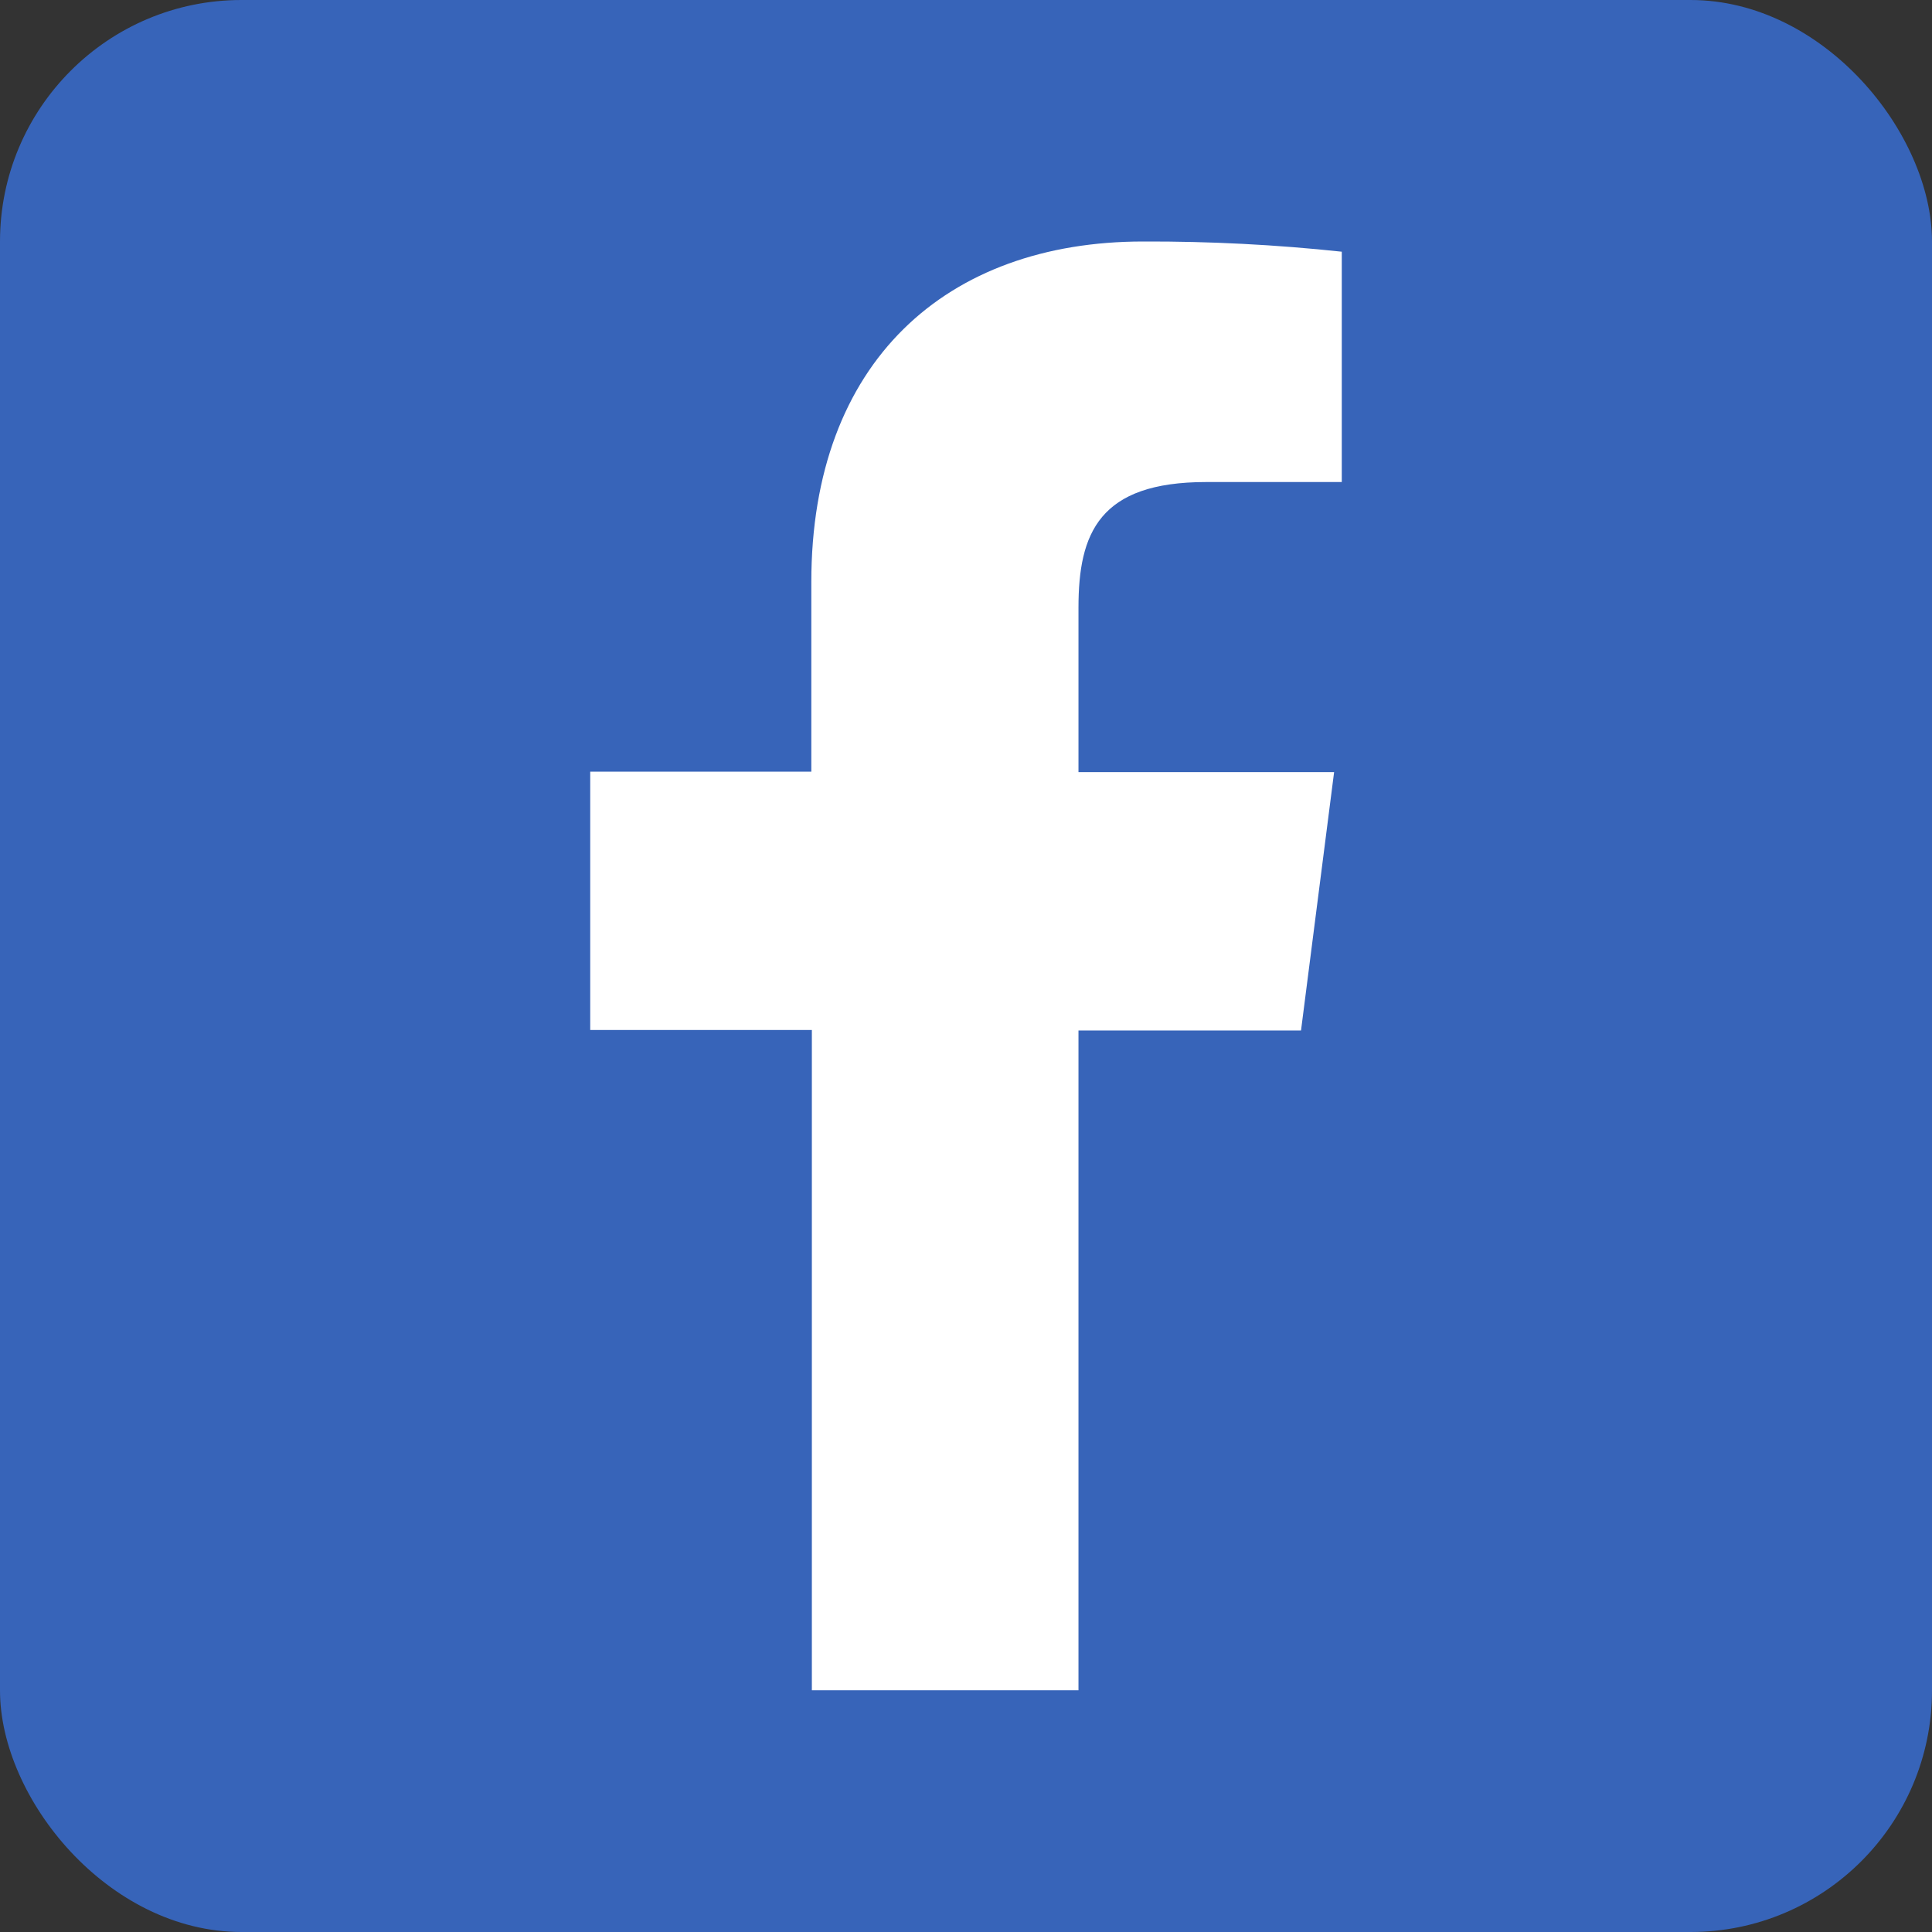 <svg width="32" height="32" viewBox="0 0 32 32" fill="none" xmlns="http://www.w3.org/2000/svg">
<rect x="0" y="0" width="32" height="32" fill="#333333" stroke="none"/>
<rect width="32" height="32" rx="4" fill="#3764B9"/>
<path d="M17.863 27.996V17.068H21.549L22.097 12.789H17.863V10.064C17.863 8.829 18.206 7.984 19.979 7.984H22.224V4.169C21.131 4.052 20.033 3.996 18.934 4C15.676 4 13.438 5.989 13.438 9.641V12.781H9.776V17.06H13.447V27.996H17.863Z" fill="white"/>
</svg>
